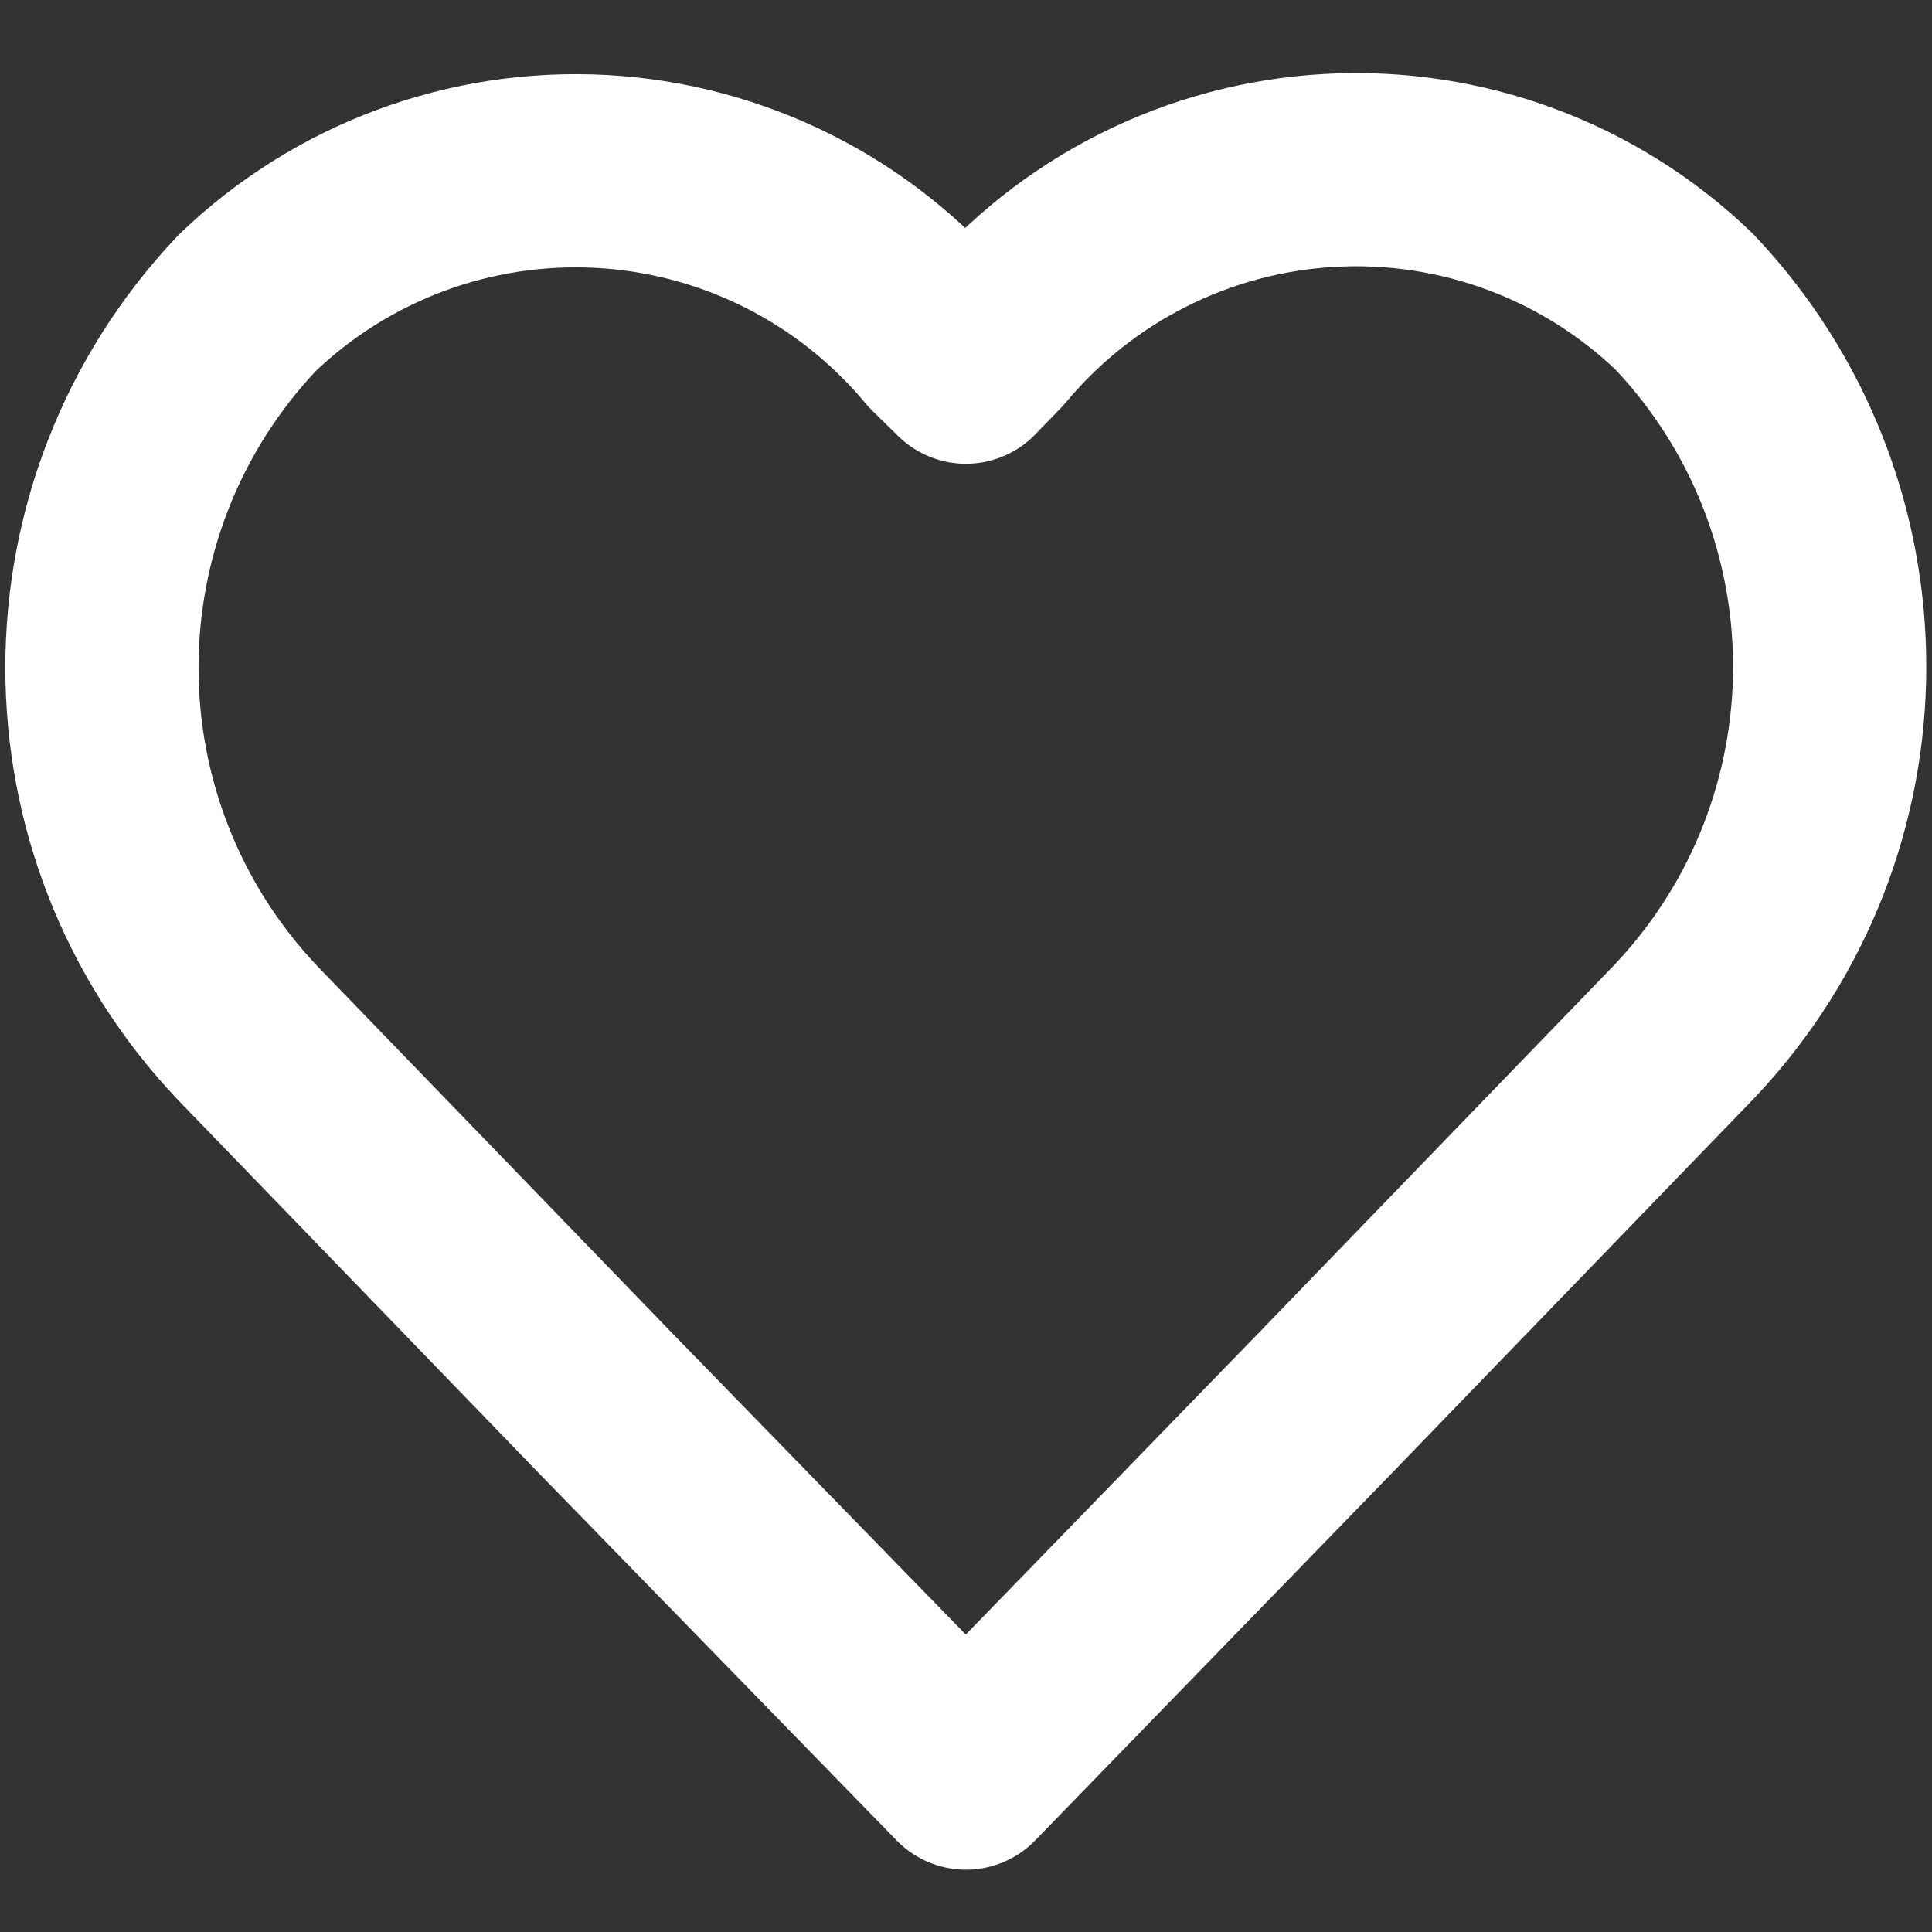 <svg width="20" height="20" viewBox="0 0 20 20" fill="none" xmlns="http://www.w3.org/2000/svg">
<rect x="0" y="0" width="20" height="20" fill="#333333" stroke="none"/>
<path fill-rule="evenodd" clip-rule="evenodd" d="M9.999 18.355L6.265 14.522L2.559 10.689C0.554 8.57 0.554 5.255 2.559 3.136C3.541 2.193 4.87 1.7 6.23 1.775C7.589 1.85 8.856 2.487 9.727 3.534L9.999 3.801L10.269 3.522C11.14 2.476 12.407 1.839 13.767 1.764C15.126 1.688 16.456 2.181 17.437 3.125C19.442 5.243 19.442 8.559 17.437 10.677L13.732 14.511L9.999 18.355Z" stroke="white" stroke-width="2" stroke-linecap="round" stroke-linejoin="round"/>
</svg>
